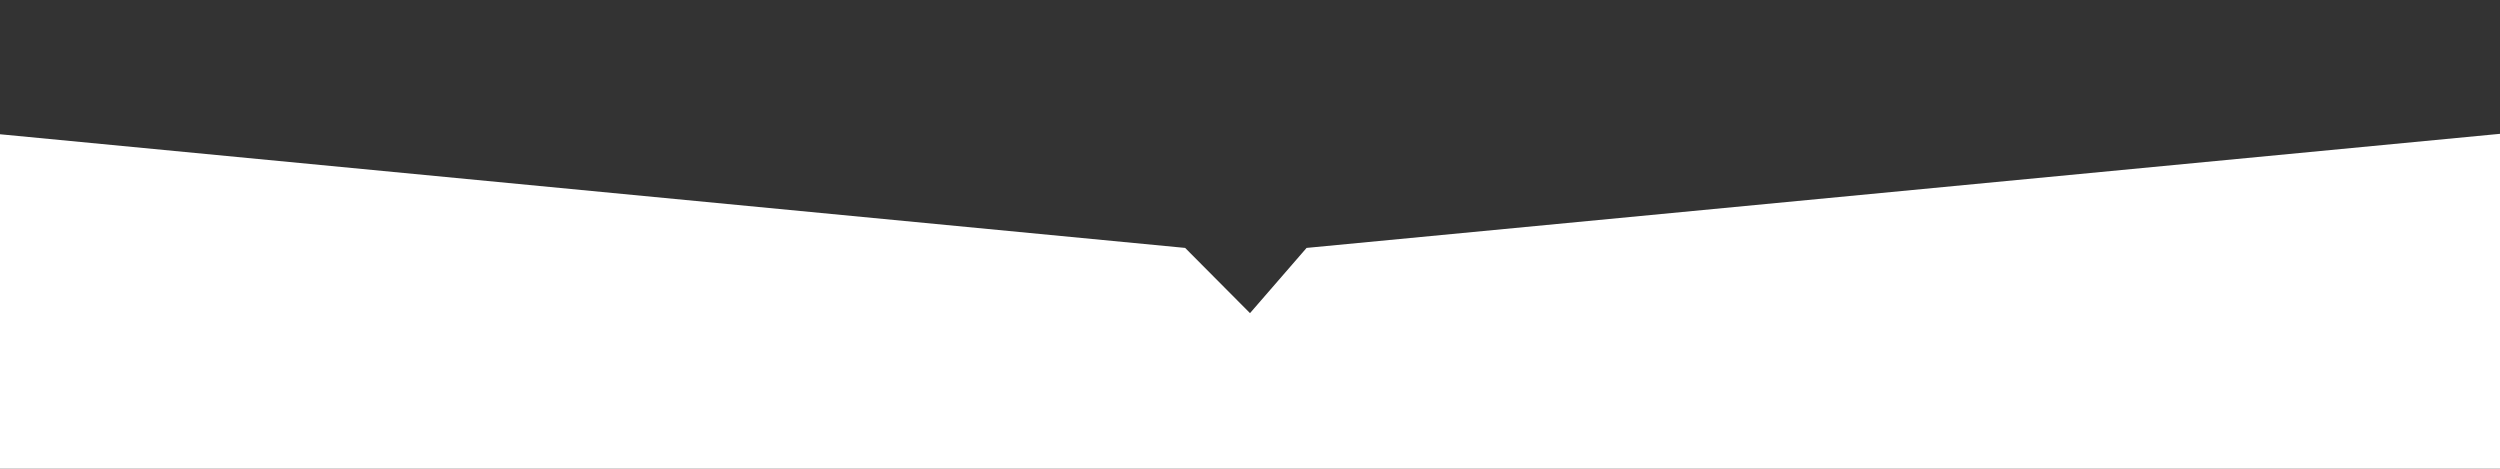 <?xml version="1.0" encoding="UTF-8"?> <svg xmlns="http://www.w3.org/2000/svg" width="400" height="75" viewBox="0 0 400 75" fill="none"><rect x="0" y="0" width="400" height="75" fill="#333333" stroke="none"/> <path d="M-224 0L189.621 39.665L200 50.103L209.054 39.665L624 0V81H-224V0Z" fill="white"></path> </svg> 